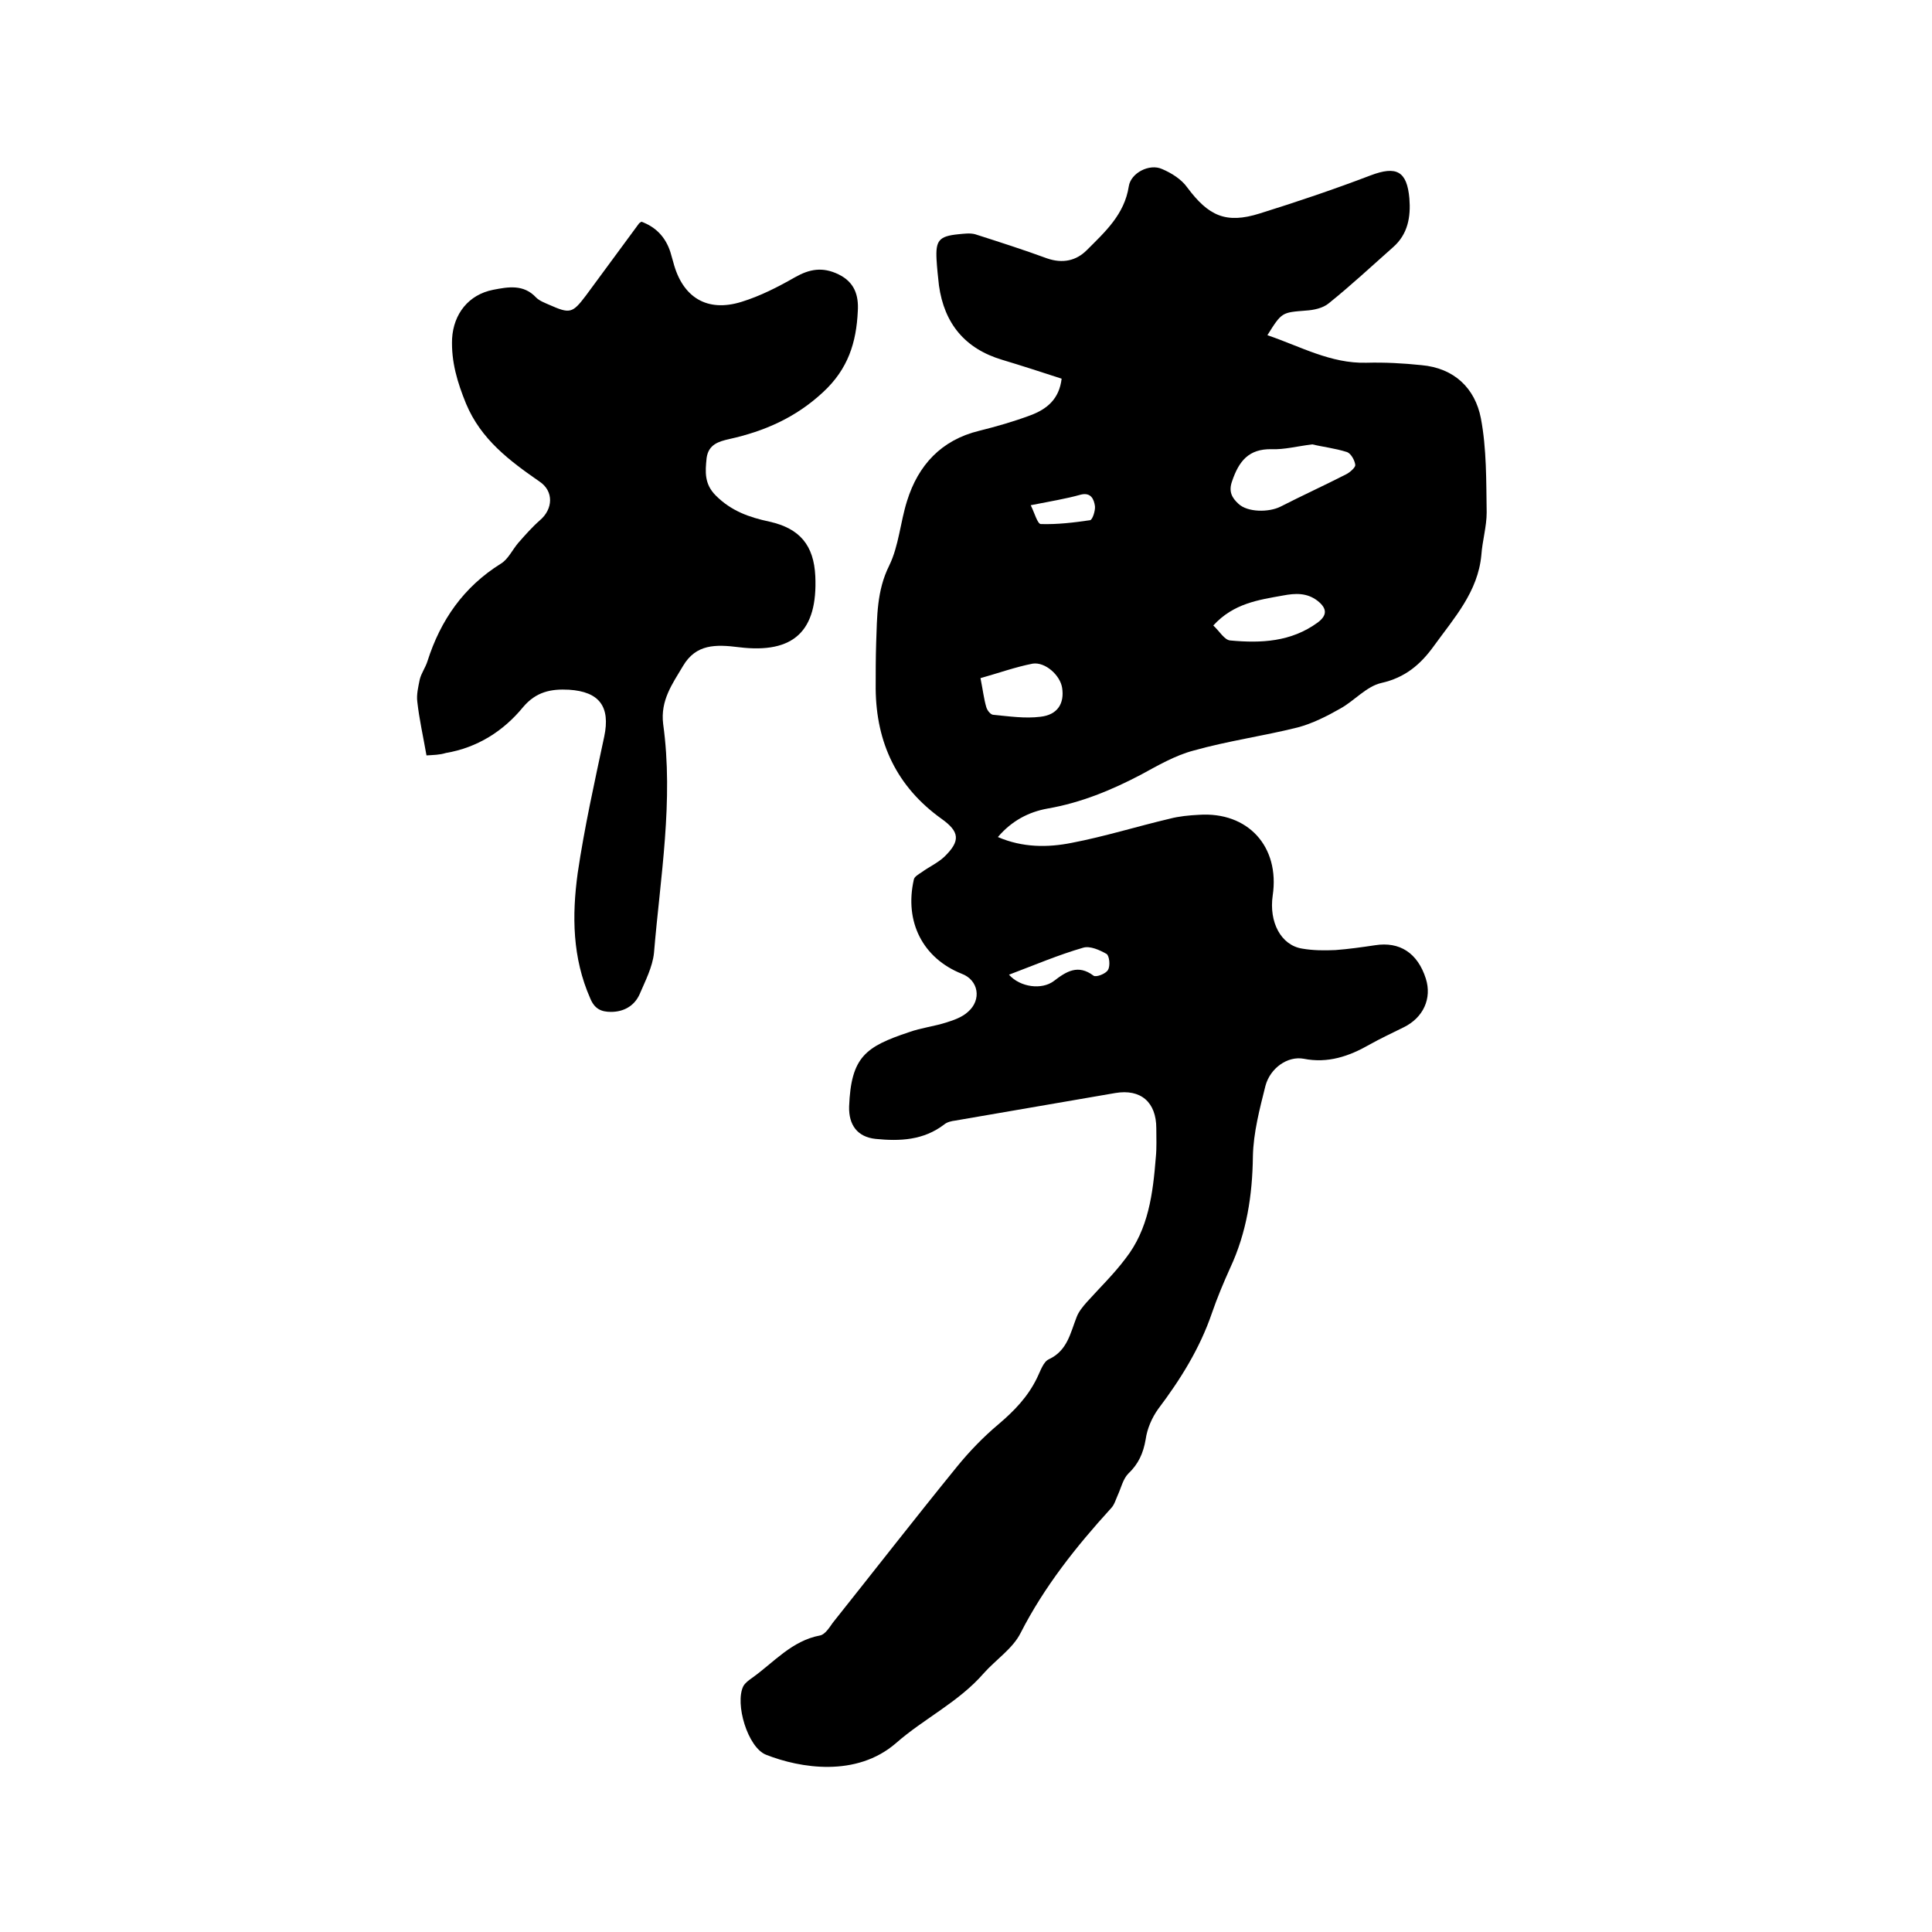 <svg enable-background="new 0 0 400 400" viewBox="0 0 400 400" xmlns="http://www.w3.org/2000/svg"><path d="m219.8 78.4c-4.3-1.4-8.3-2.7-12.3-3.9-7.7-2.3-12-7.5-13.1-15.4-.2-1.8-.4-3.6-.5-5.4-.2-3.9.5-4.8 4.5-5.2 1.1-.1 2.4-.3 3.5 0 5 1.6 10 3.2 14.9 5 3.2 1.1 6 .5 8.2-1.7 3.8-3.8 7.8-7.4 8.7-13.2.4-2.8 4.3-4.8 6.9-3.6 1.9.8 4 2.1 5.2 3.8 4.4 5.9 8 7.6 15 5.4 7.7-2.4 15.4-5 23-7.9 5.3-2 7.5-.9 8 4.8.3 3.8-.3 7.4-3.4 10.1-4.4 3.9-8.7 7.9-13.3 11.6-1.2 1-3.1 1.4-4.7 1.5-5 .4-5 .3-8 5.1 6.8 2.3 13.1 5.9 20.5 5.7 3.8-.1 7.6.1 11.4.5 6.8.6 11.1 4.8 12.3 11 1.2 6.3 1.1 13 1.2 19.5 0 2.9-.9 5.9-1.1 8.8-.7 7.6-5.6 13-9.8 18.8-2.8 3.9-6 6.6-10.9 7.7-3.1.7-5.6 3.7-8.5 5.3-2.8 1.6-5.8 3.1-8.8 3.9-7.2 1.8-14.5 2.8-21.6 4.8-3.8 1-7.4 3.1-10.9 5-6.1 3.2-12.4 5.8-19.3 7-3.9.7-7.4 2.5-10.3 5.9 5.1 2.2 10.3 2.2 15.3 1.2 6.8-1.3 13.5-3.4 20.3-5 1.9-.5 4-.7 6-.8 10.2-.7 16.8 6.6 15.3 16.7-.8 5.5 1.7 10.3 6.1 11 2.3.4 4.6.4 6.9.3 2.7-.2 5.5-.6 8.2-1 5.1-.8 8.8 1.6 10.5 6.9 1.3 4.1-.5 8.1-4.6 10.1-2.4 1.2-4.8 2.3-7.1 3.6-4.2 2.4-8.6 3.9-13.6 2.9-3.3-.6-6.9 1.9-7.9 5.6-1.2 4.8-2.5 9.7-2.6 14.6-.1 8.1-1.3 15.8-4.7 23.1-1.4 3.1-2.7 6.2-3.8 9.4-2.5 7.3-6.5 13.7-11.1 19.8-1.3 1.8-2.3 4.1-2.6 6.3-.5 2.9-1.5 5.1-3.6 7.1-1.1 1.1-1.5 3-2.2 4.5-.4.9-.7 2-1.4 2.7-7.2 7.9-13.8 16.2-18.7 25.8-1.6 3.2-5.1 5.5-7.6 8.3-5.2 6-12.4 9.4-18.2 14.5-8.2 7.1-19.8 5.2-26.9 2.4-3.8-1.5-6.5-10.6-4.7-14.2.4-.7 1.1-1.2 1.8-1.7 4.5-3.2 8.2-7.7 14.1-8.8 1-.2 1.9-1.6 2.6-2.6 8.6-10.8 17-21.6 25.7-32.3 2.6-3.2 5.5-6.2 8.6-8.8 3.3-2.8 6.1-5.7 8-9.6.7-1.4 1.3-3.4 2.5-3.9 3.8-1.8 4.4-5.4 5.7-8.7.4-1.1 1.3-2.2 2.1-3.1 2.7-3 5.6-5.8 8-9 4.8-6.1 5.7-13.5 6.3-21 .2-2 .1-4 .1-6 0-5.4-3.2-8.2-8.5-7.3-11.1 1.9-22.1 3.8-33.1 5.7-.8.1-1.7.3-2.3.8-4.3 3.3-9.2 3.5-14.2 3-3.8-.4-5.6-2.9-5.5-6.7.4-10.3 3.4-12.4 12.4-15.4 2.5-.9 5.2-1.2 7.7-2 1.6-.5 3.3-1.1 4.5-2.2 2.9-2.5 2.2-6.6-1.3-7.9-8-3.2-11.9-10.7-9.9-19.5.1-.6 1-1.1 1.6-1.5 1.5-1.1 3.3-1.9 4.7-3.2 3.4-3.3 3.2-5.2-.6-7.9-9.2-6.6-13.5-15.7-13.6-26.9 0-3.2 0-6.4.1-9.5.2-5.4.1-10.8 2.7-16 2-4.1 2.3-9 3.7-13.4 2.3-7.4 7.1-12.6 14.9-14.5 3.6-.9 7.1-1.9 10.6-3.2 3.5-1.3 6-3.4 6.5-7.6zm51.9 13.6c-3.2.4-5.8 1.1-8.4 1-4.8-.1-6.8 2.5-8.2 6.6-.8 2.2 0 3.5 1.3 4.7 1.9 1.8 6.3 1.8 8.7.6 4.5-2.3 9.1-4.4 13.6-6.7.8-.4 1.9-1.4 1.9-1.9-.1-1-.9-2.4-1.7-2.7-2.5-.8-5.2-1.1-7.2-1.6zm-20.5 37.5c1.3 1.2 2.3 3 3.5 3.1 6.4.6 12.6.3 18.1-3.7 2-1.5 2-2.9 0-4.5-2.2-1.7-4.6-1.6-7.2-1.1-5 .9-10.2 1.6-14.4 6.2zm-48.2 10.9c.5 2.5.7 4.3 1.2 6 .2.7.9 1.6 1.5 1.6 3.2.3 6.5.8 9.7.4 3.6-.4 5-2.8 4.5-6-.4-2.6-3.5-5.4-6.1-5-3.6.7-7.2 2-10.8 3zm5.9 61.4c2.3 2.6 6.8 3.2 9.3 1.3 2.6-2 5-3.5 8.2-1.1.5.4 2.6-.4 3-1.2.5-.8.3-2.9-.3-3.3-1.4-.8-3.4-1.7-4.8-1.3-5.2 1.5-10.1 3.6-15.4 5.6zm4.5-97.2c.8 1.6 1.4 3.9 2.1 3.9 3.4.1 6.8-.3 10.2-.8.5-.1 1.1-2 1-2.9-.2-1.4-.8-2.9-2.9-2.4-3.2.9-6.4 1.4-10.4 2.2z"/><path d="m88.3 156.4c-.7-4-1.5-7.5-1.9-11.1-.2-1.5.2-3.1.5-4.6.3-1.3 1.2-2.5 1.6-3.8 2.7-8.5 7.5-15.4 15.2-20.2 1.5-.9 2.4-2.9 3.6-4.3 1.4-1.6 2.9-3.3 4.5-4.7 2.7-2.3 2.9-6-.1-8-6.2-4.3-12.1-8.7-15.2-16.1-1.8-4.4-3.1-8.7-2.9-13.5.3-5.1 3.4-9.1 8.5-10.1 3.1-.6 6.3-1.2 8.9 1.6.7.7 1.8 1.1 2.7 1.5 4.3 1.9 4.8 1.8 7.6-1.9 3.6-4.9 7.3-9.9 10.9-14.8.1-.2.3-.3.6-.5 3 1.1 5 3.2 6 6.3.2.7.4 1.4.6 2.1 1.9 7.3 7 10.4 14.1 8.2 3.9-1.2 7.6-3.1 11.1-5.1 3-1.7 5.7-2.2 9-.6s4.2 4.3 4 7.6c-.3 6.5-2 12-7.2 16.8-5.7 5.3-12.2 8.1-19.4 9.7-2.2.5-4.3 1.1-4.7 3.9-.3 2.9-.5 5.4 1.9 7.8 3.2 3.2 6.9 4.5 11.1 5.4 6.3 1.4 9.2 4.9 9.5 11.3.5 11.3-4.4 16.1-15.8 14.7-4.8-.6-8.9-.7-11.6 3.9-2.2 3.7-4.7 7.1-4.1 12 2.2 15.9-.6 31.7-1.9 47.4-.3 2.9-1.8 5.8-3 8.6-1.1 2.4-3.3 3.6-5.9 3.6-2 0-3.4-.6-4.3-2.8-3.7-8.4-3.8-17.1-2.6-25.9 1.4-9.5 3.5-18.9 5.5-28.3 1.3-6.2-1-9.3-7.3-9.7-3.7-.2-6.8.4-9.5 3.6-4.1 5-9.5 8.4-16 9.5-1.3.4-2.5.4-4 .5z"/></svg>